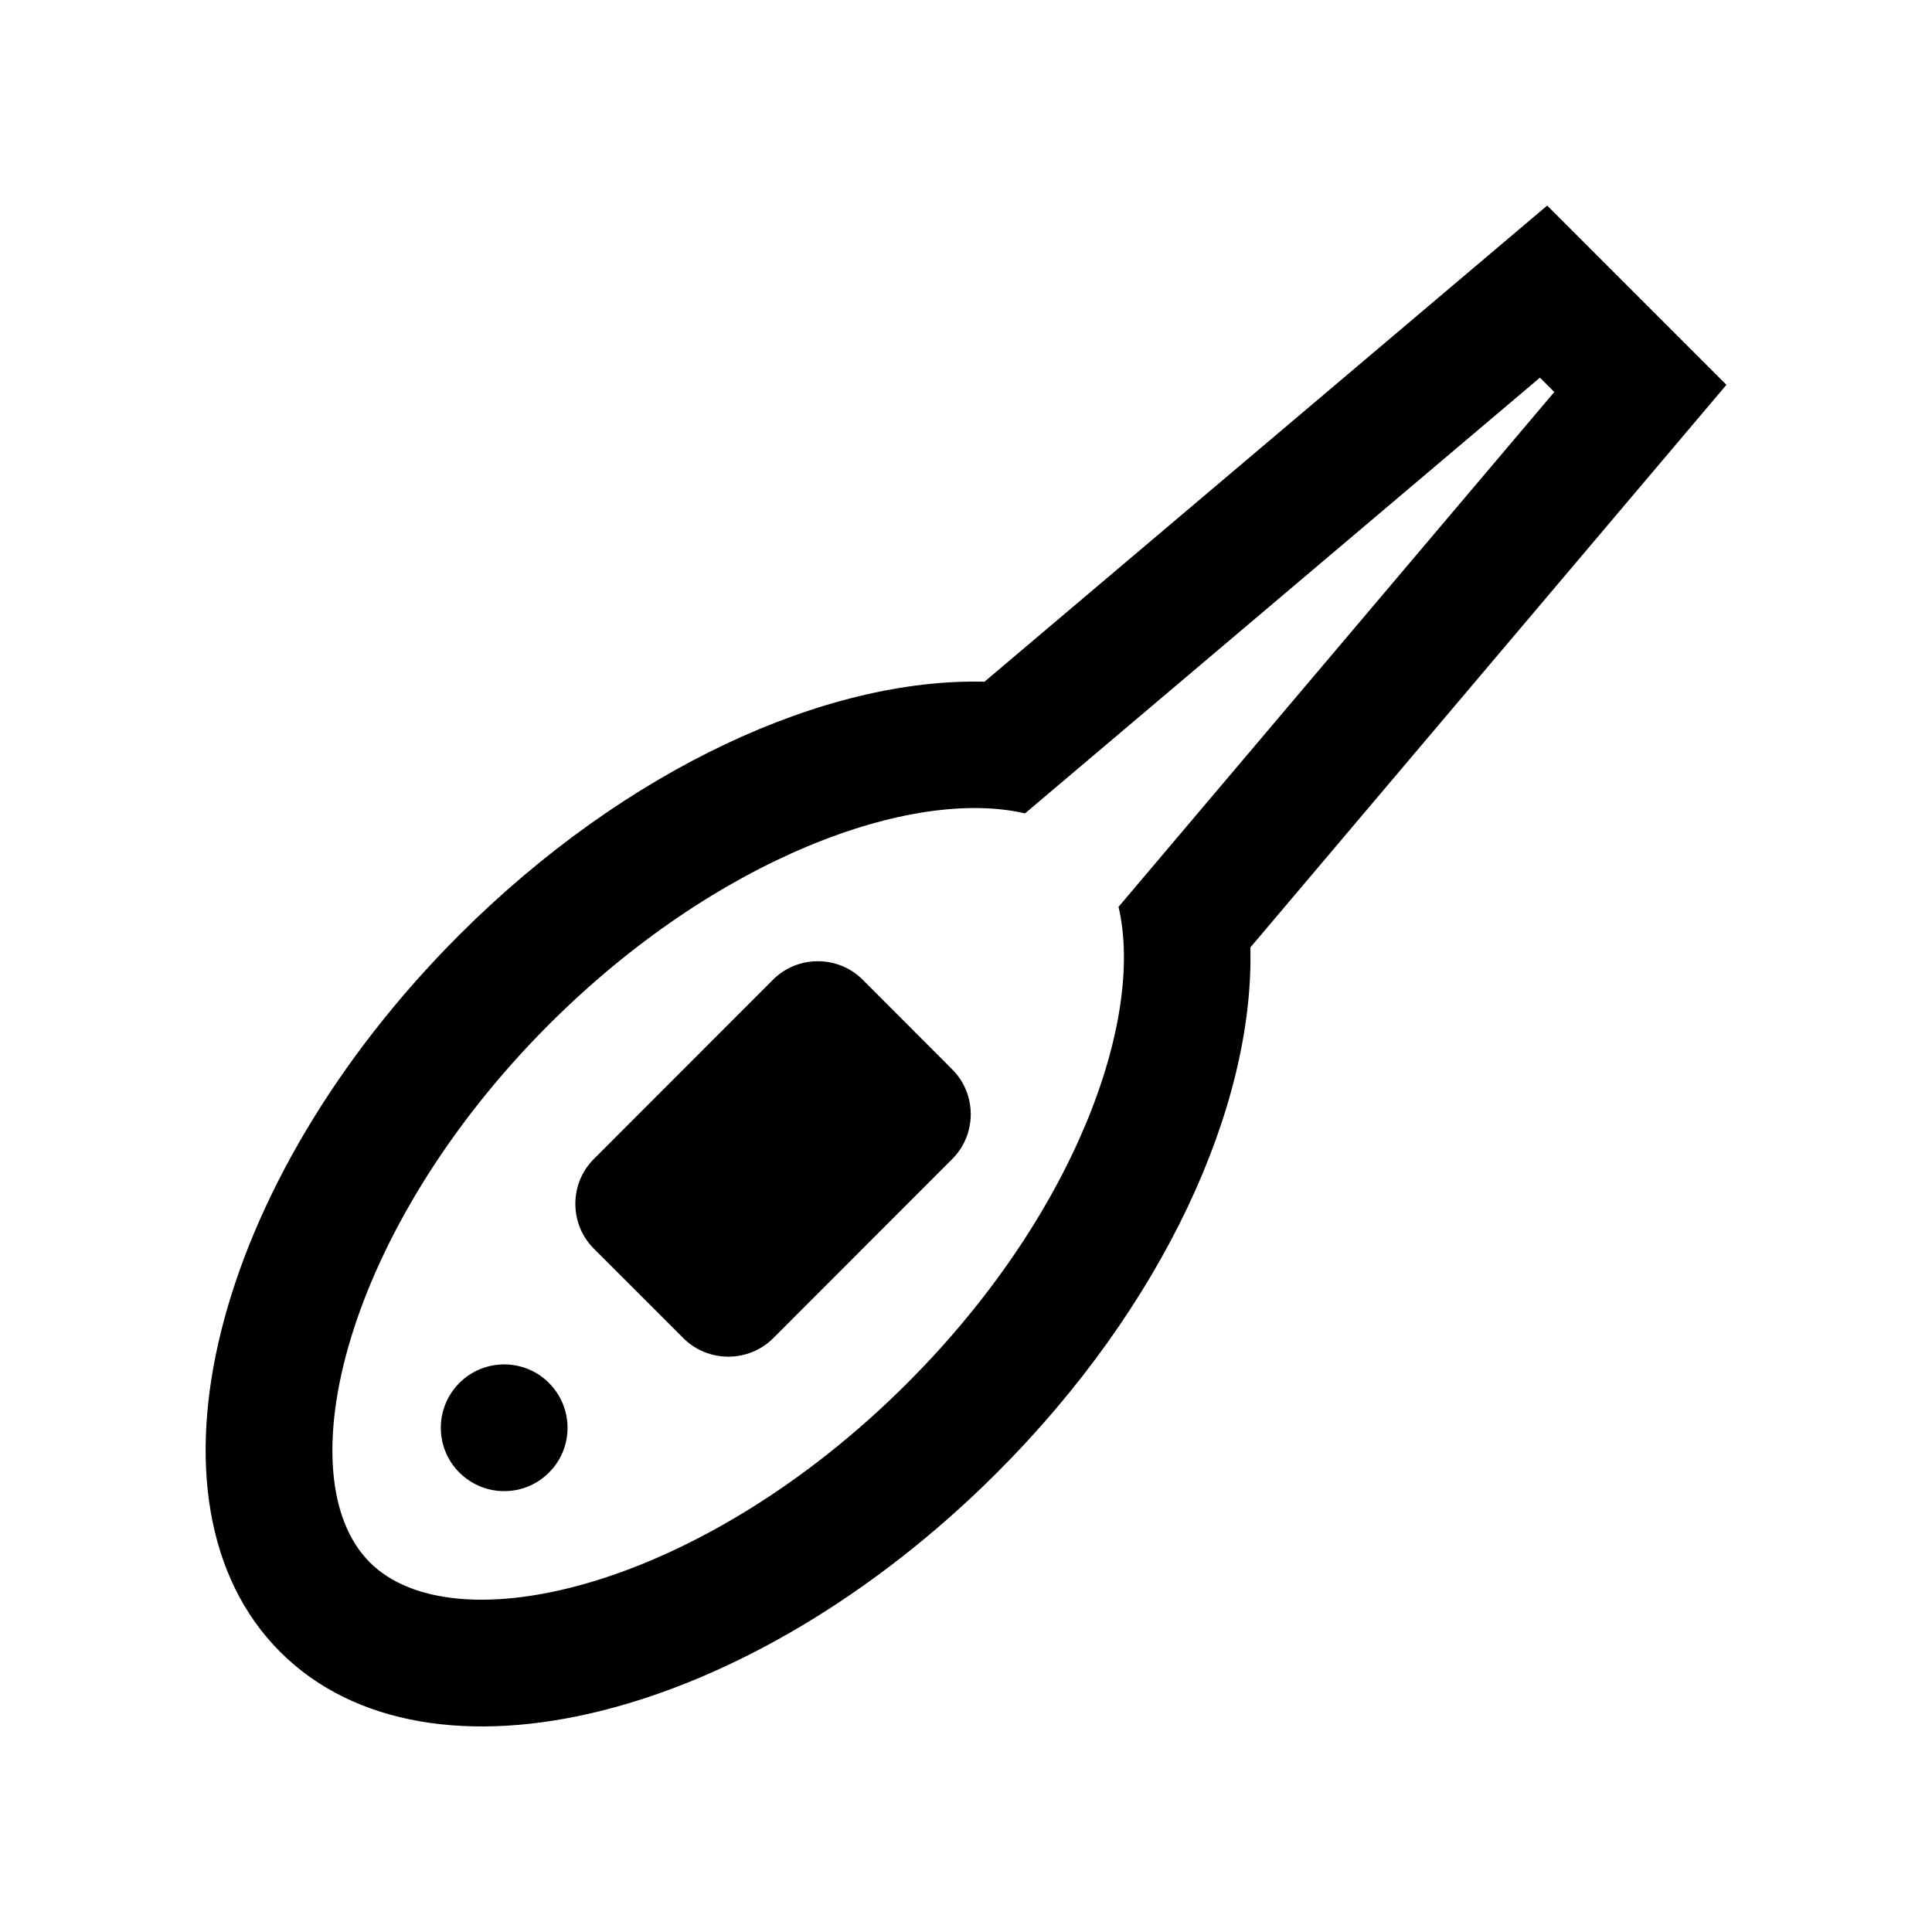 <?xml version="1.0" encoding="UTF-8"?>
<!-- Uploaded to: ICON Repo, www.svgrepo.com, Generator: ICON Repo Mixer Tools -->
<svg fill="#000000" width="800px" height="800px" version="1.1" viewBox="144 144 512 512" xmlns="http://www.w3.org/2000/svg">
 <g>
  <path d="m289.48 510.5c6.559 6.566 6.578 17.219 0 23.75-6.543 6.559-17.156 6.559-23.73 0-6.578-6.531-6.559-17.184-0.016-23.75 6.578-6.559 17.223-6.559 23.746 0z"/>
  <path d="m396.34 427.39-23.73-23.766c-6.523-6.523-17.215-6.519-23.746 0l-47.488 47.516c-6.531 6.523-6.543 17.215 0 23.773l23.723 23.715c6.531 6.531 17.254 6.531 23.781 0.035l47.488-47.523c6.531-6.535 6.516-17.227-0.027-23.75z"/>
  <path d="m554.02 198.48-149.12 126.18c-41.953-1.043-94.969 22.918-139.18 67.098-65.547 65.574-86.816 150.65-47.473 190.01 39.359 39.363 124.41 18.07 189.99-47.523 44.199-44.184 68.172-97.18 67.121-139.16l126.16-149.1zm-169.54 312.02c-54.348 54.387-120.06 69.961-142.49 47.531-22.418-22.434-6.856-88.133 47.488-142.53 44.441-44.414 96.395-62.891 126.16-55.941l136.46-115.48 3.805 3.805-115.48 136.44c6.969 29.762-11.496 81.727-55.941 126.17z"/>
 </g>
</svg>